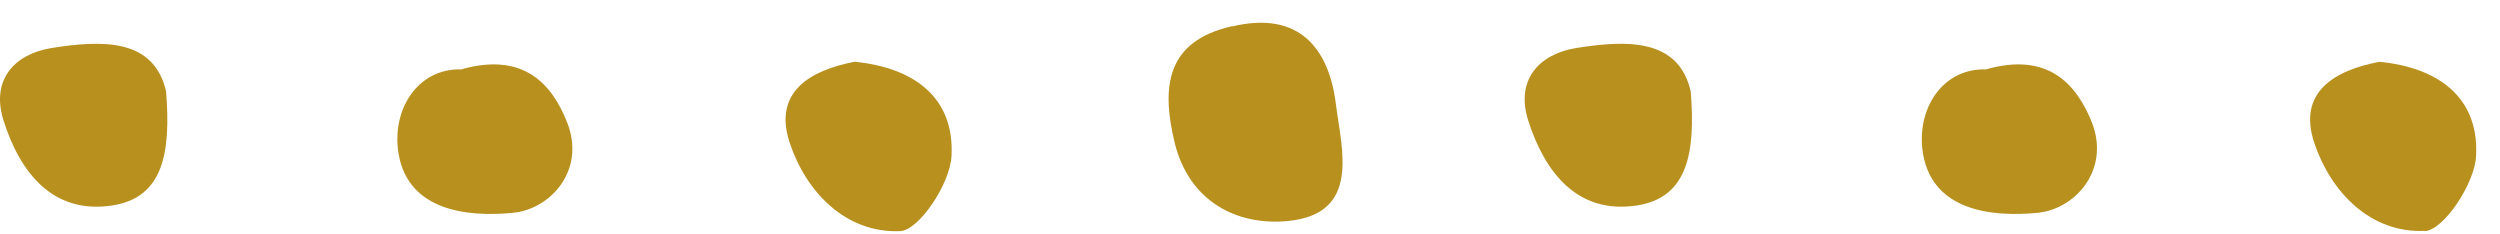 <svg width="64" height="6" viewBox="0 0 64 6" fill="none" xmlns="http://www.w3.org/2000/svg">
<path d="M31.538 0.671C29.85 1.056 29.731 2.224 30.067 3.637C30.438 5.175 31.685 5.783 32.967 5.658C34.844 5.476 34.346 3.825 34.199 2.671C34.024 1.231 33.247 0.266 31.538 0.678" fill="#B8901E"/>
<path d="M2.878 5.259C4.188 5.056 4.377 3.896 4.251 2.336C3.936 0.979 2.619 1.021 1.309 1.231C0.35 1.392 -0.225 2.056 0.084 3.063C0.497 4.392 1.337 5.497 2.878 5.259Z" fill="#B8901E"/>
<path d="M23.043 5.917C23.533 5.896 24.331 4.686 24.359 3.987C24.436 2.476 23.372 1.728 21.88 1.581C20.738 1.798 19.779 2.357 20.22 3.665C20.64 4.924 21.656 5.973 23.043 5.917Z" fill="#B8901E"/>
<path d="M11.808 1.776C10.743 1.748 10.078 2.713 10.183 3.783C10.351 5.42 11.99 5.56 13.131 5.448C14.098 5.357 15.002 4.35 14.518 3.133C14.133 2.154 13.405 1.322 11.808 1.776Z" fill="#B8901E"/>
<path d="M41.909 5.259C43.212 5.056 43.408 3.896 43.282 2.336C42.967 0.979 41.65 1.021 40.34 1.231C39.381 1.392 38.807 2.056 39.115 3.063C39.535 4.392 40.368 5.497 41.909 5.259Z" fill="#B8901E"/>
<path d="M62.071 5.917C62.561 5.896 63.36 4.686 63.388 3.987C63.465 2.477 62.4 1.728 60.915 1.582C59.767 1.798 58.807 2.358 59.248 3.665C59.669 4.917 60.684 5.973 62.071 5.91" fill="#B8901E"/>
<path d="M50.834 1.776C49.769 1.748 49.104 2.713 49.209 3.783C49.377 5.42 51.016 5.56 52.158 5.448C53.124 5.357 54.028 4.35 53.552 3.133C53.159 2.154 52.431 1.322 50.841 1.776" fill="#B8901E"/>
</svg>
